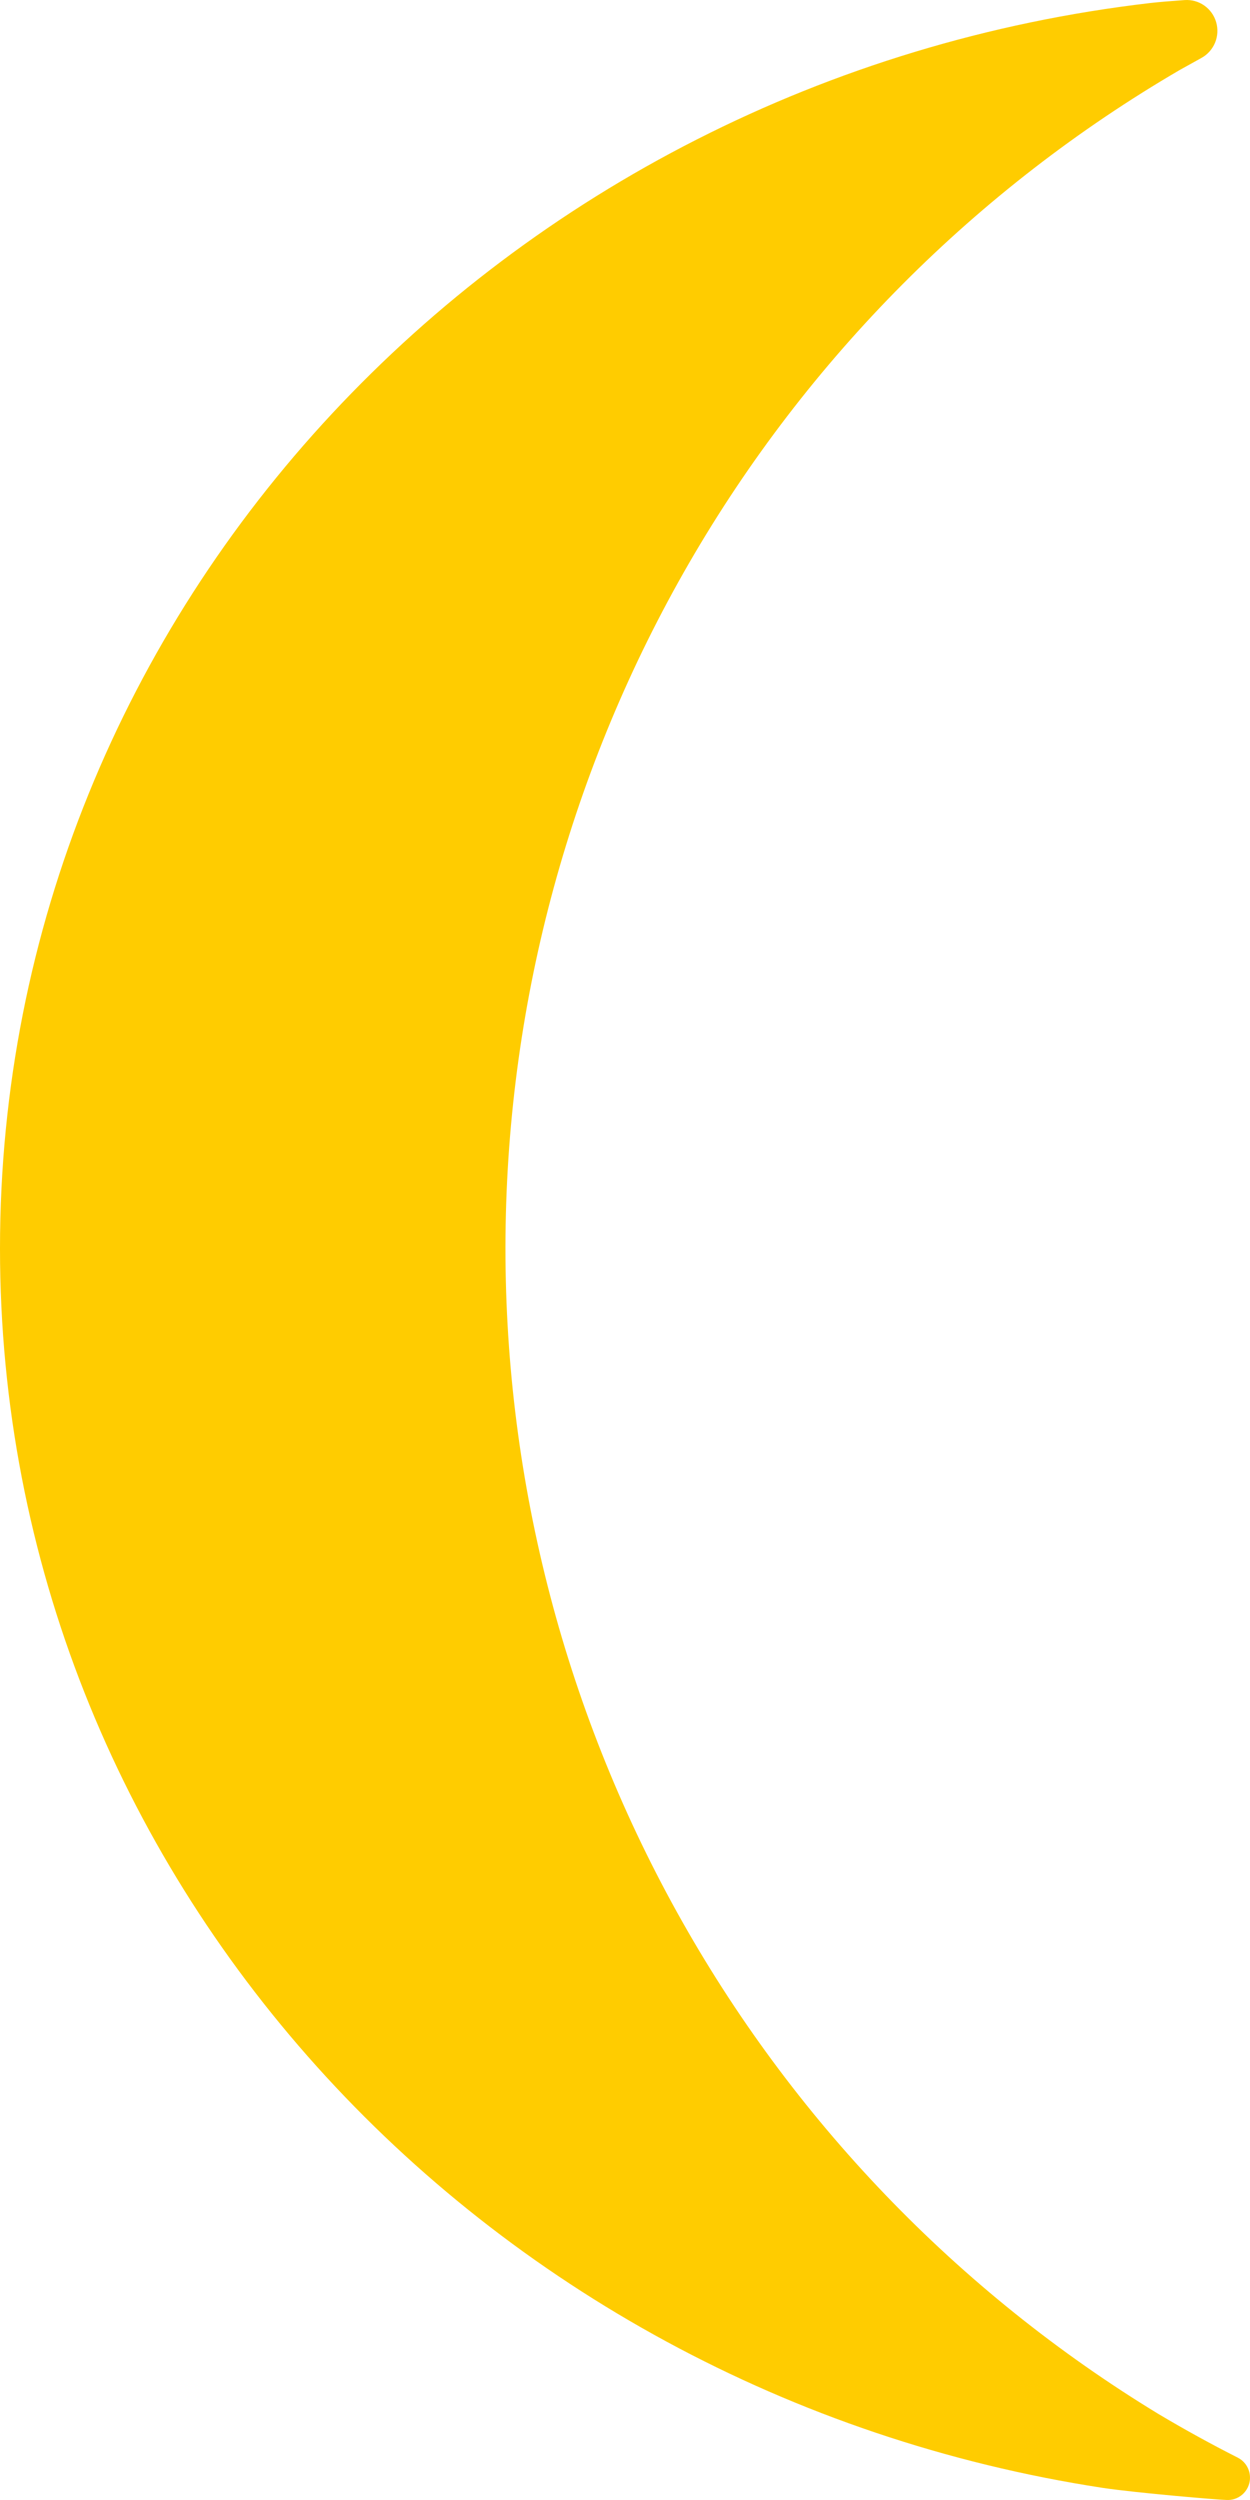 <?xml version="1.0" encoding="UTF-8"?> <svg xmlns="http://www.w3.org/2000/svg" width="51" height="102" viewBox="0 0 51 102" fill="none"> <path d="M50.049 101.999C50.257 102.009 50.461 101.948 50.629 101.824C50.797 101.701 50.917 101.523 50.97 101.321C51.023 101.119 51.005 100.904 50.92 100.713C50.835 100.523 50.688 100.367 50.502 100.273C49.411 99.72 48.333 99.126 47.267 98.492C39.063 93.502 32.292 86.445 27.62 78.016C22.948 69.588 20.537 60.078 20.625 50.425C20.713 40.771 23.296 31.308 28.119 22.966C32.943 14.625 39.842 7.693 48.134 2.855L49.024 2.361C49.273 2.222 49.467 2.003 49.576 1.738C49.684 1.473 49.699 1.179 49.619 0.904C49.539 0.629 49.368 0.39 49.135 0.226C48.902 0.062 48.62 -0.016 48.336 0.003C47.791 0.041 47.31 0.08 46.923 0.124C20.471 3.213 3.8147e-06 24.786 3.8147e-06 50.938C3.8147e-06 76.441 19.484 97.591 44.981 101.504C46.421 101.719 49.793 101.999 50.049 101.999Z" fill="#FFCC00"></path> </svg> 